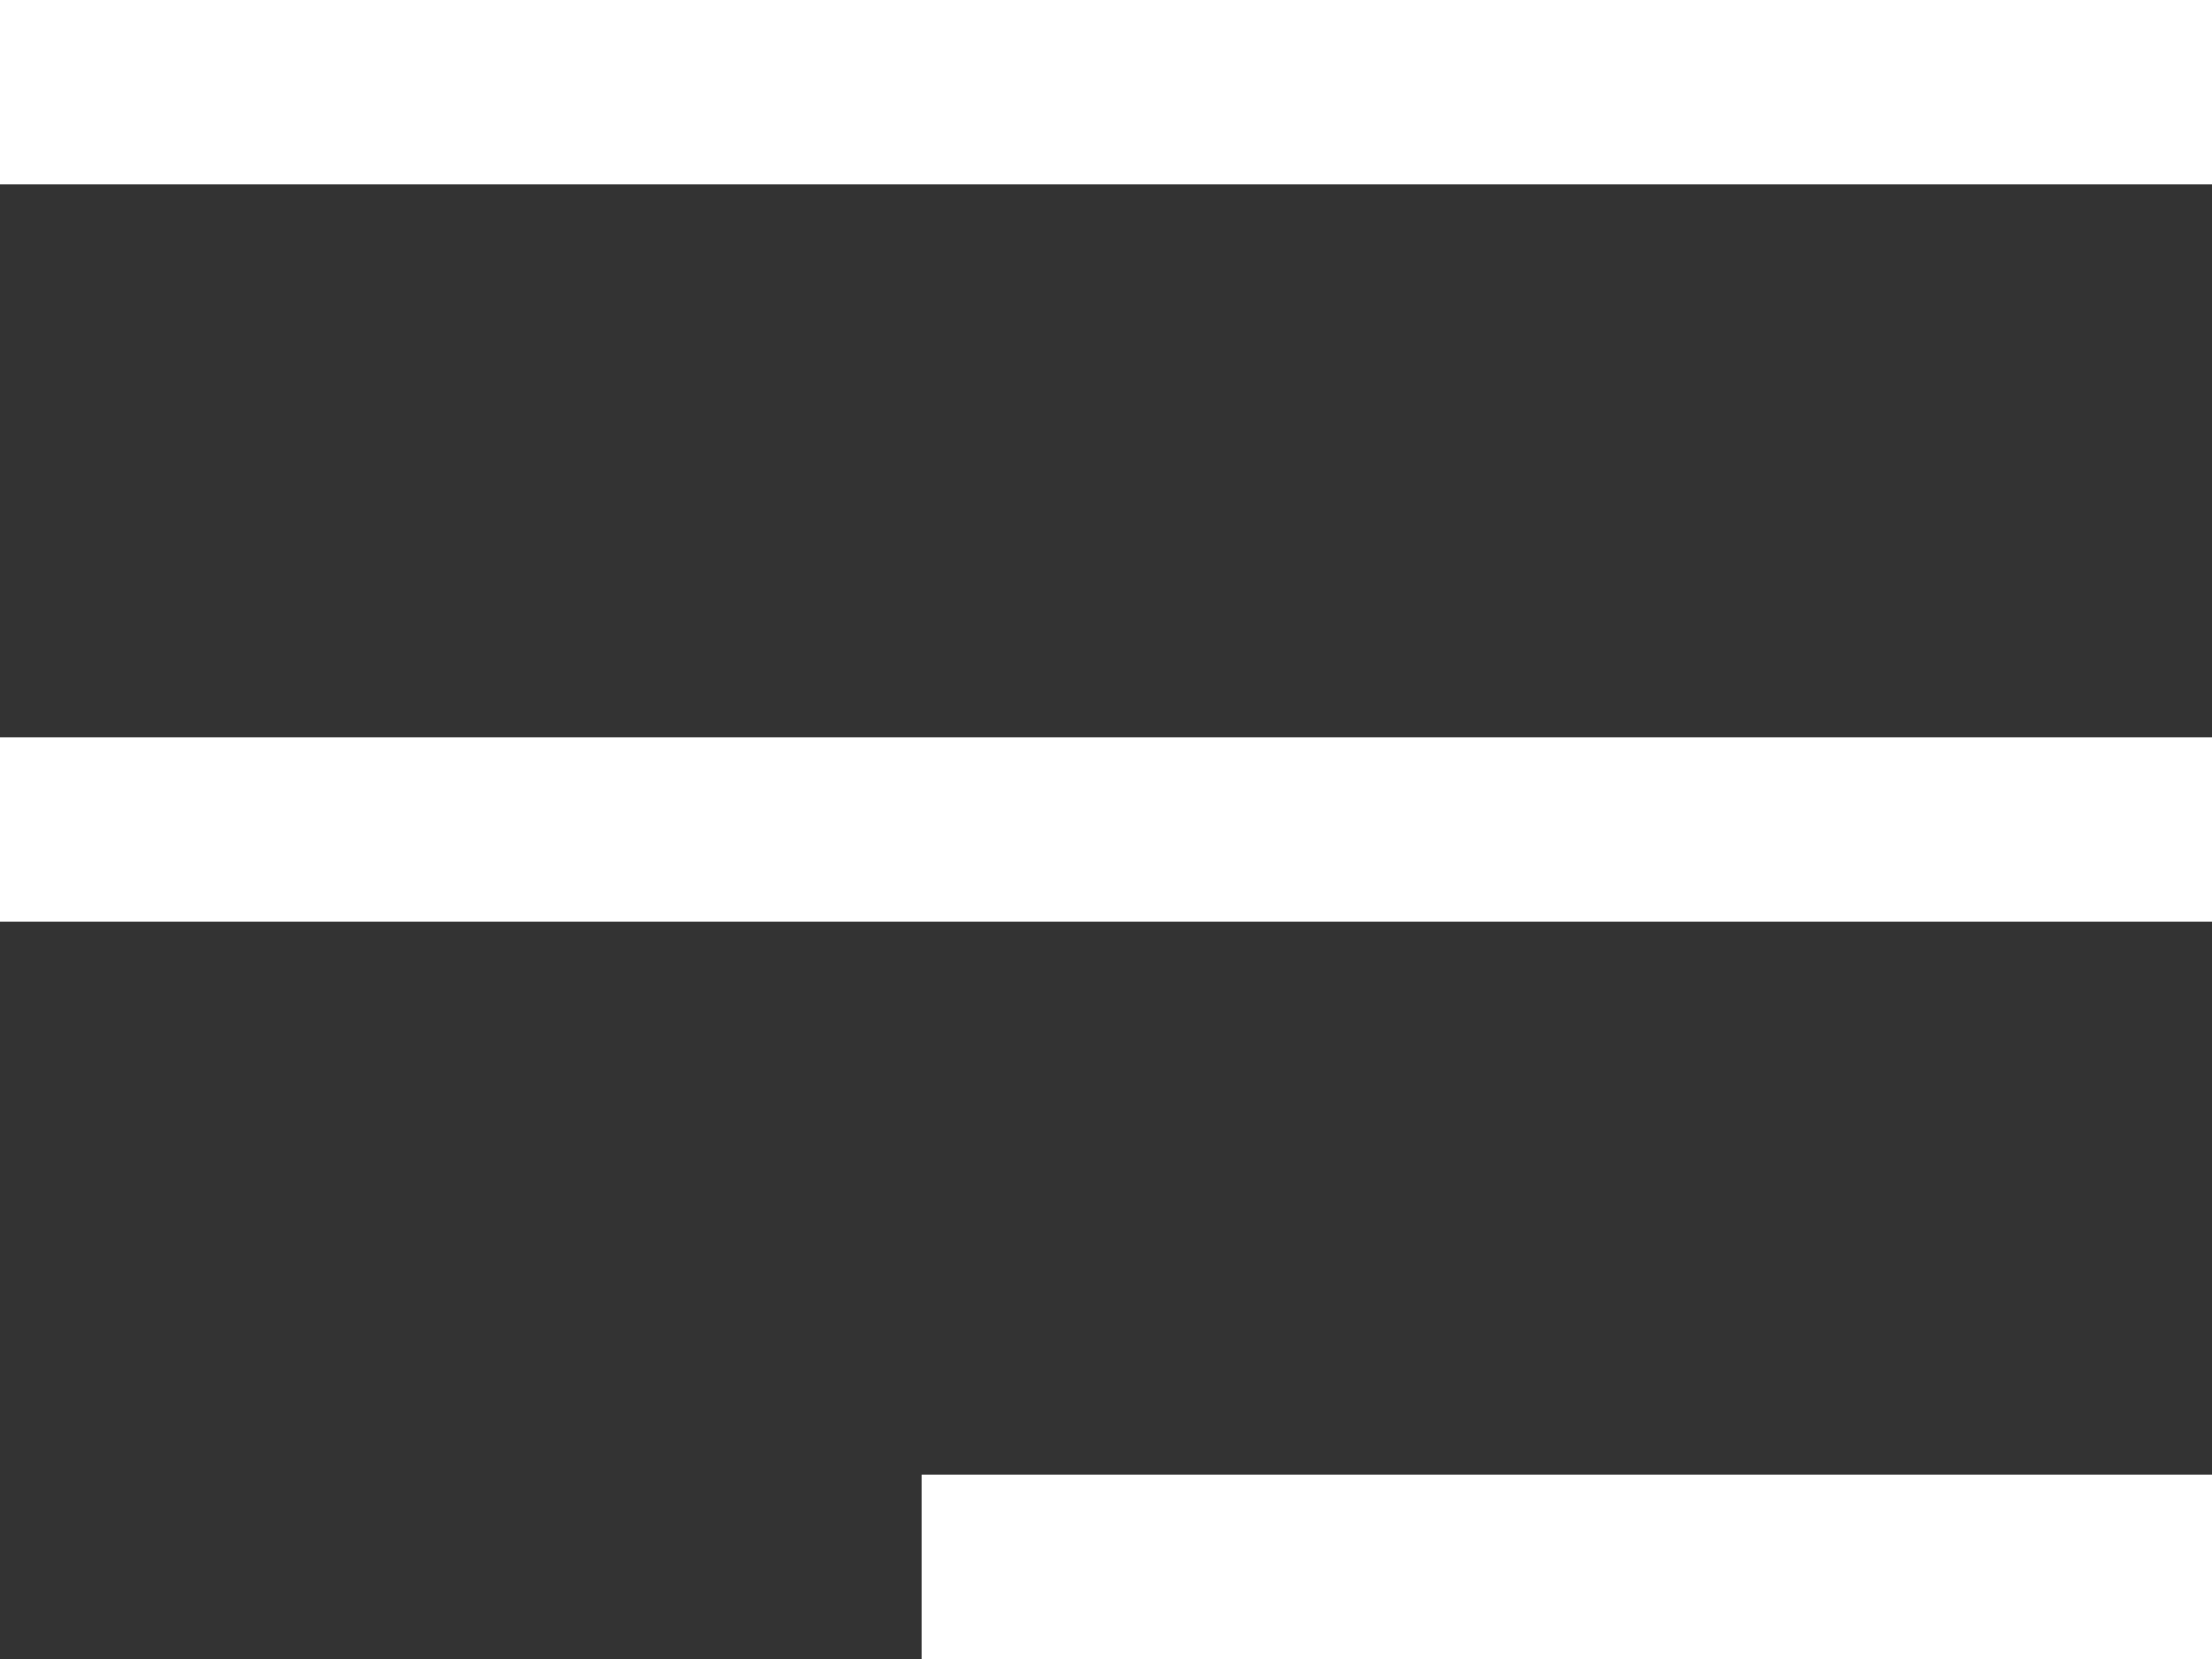 <svg xmlns="http://www.w3.org/2000/svg" xmlns:xlink="http://www.w3.org/1999/xlink" width="36px" height="27px" viewBox="0 0 36 27"><rect x="0" y="0" width="36" height="27" fill="#333333" stroke="none"/><title>Navigation</title><g id="Page-1" stroke="none" stroke-width="1" fill="none" fill-rule="evenodd"><g id="hamburger" fill="#FFFFFF" fill-rule="nonzero"><path d="M36,24 C36,24 36,27 36,27 C36,27 15,27 15,27 C15,27 15,24 15,24 C15,24 36,24 36,24 Z" id="Path"></path><path d="M36,0 C36,0 36,3 36,3 C36,3 0,3 0,3 C0,3 0,0 0,0 C0,0 36,0 36,0 Z" id="Path"></path><path d="M36,12 C36,12 36,15 36,15 C36,15 0,15 0,15 C0,15 0,12 0,12 C0,12 36,12 36,12 Z" id="Path"></path></g></g></svg>